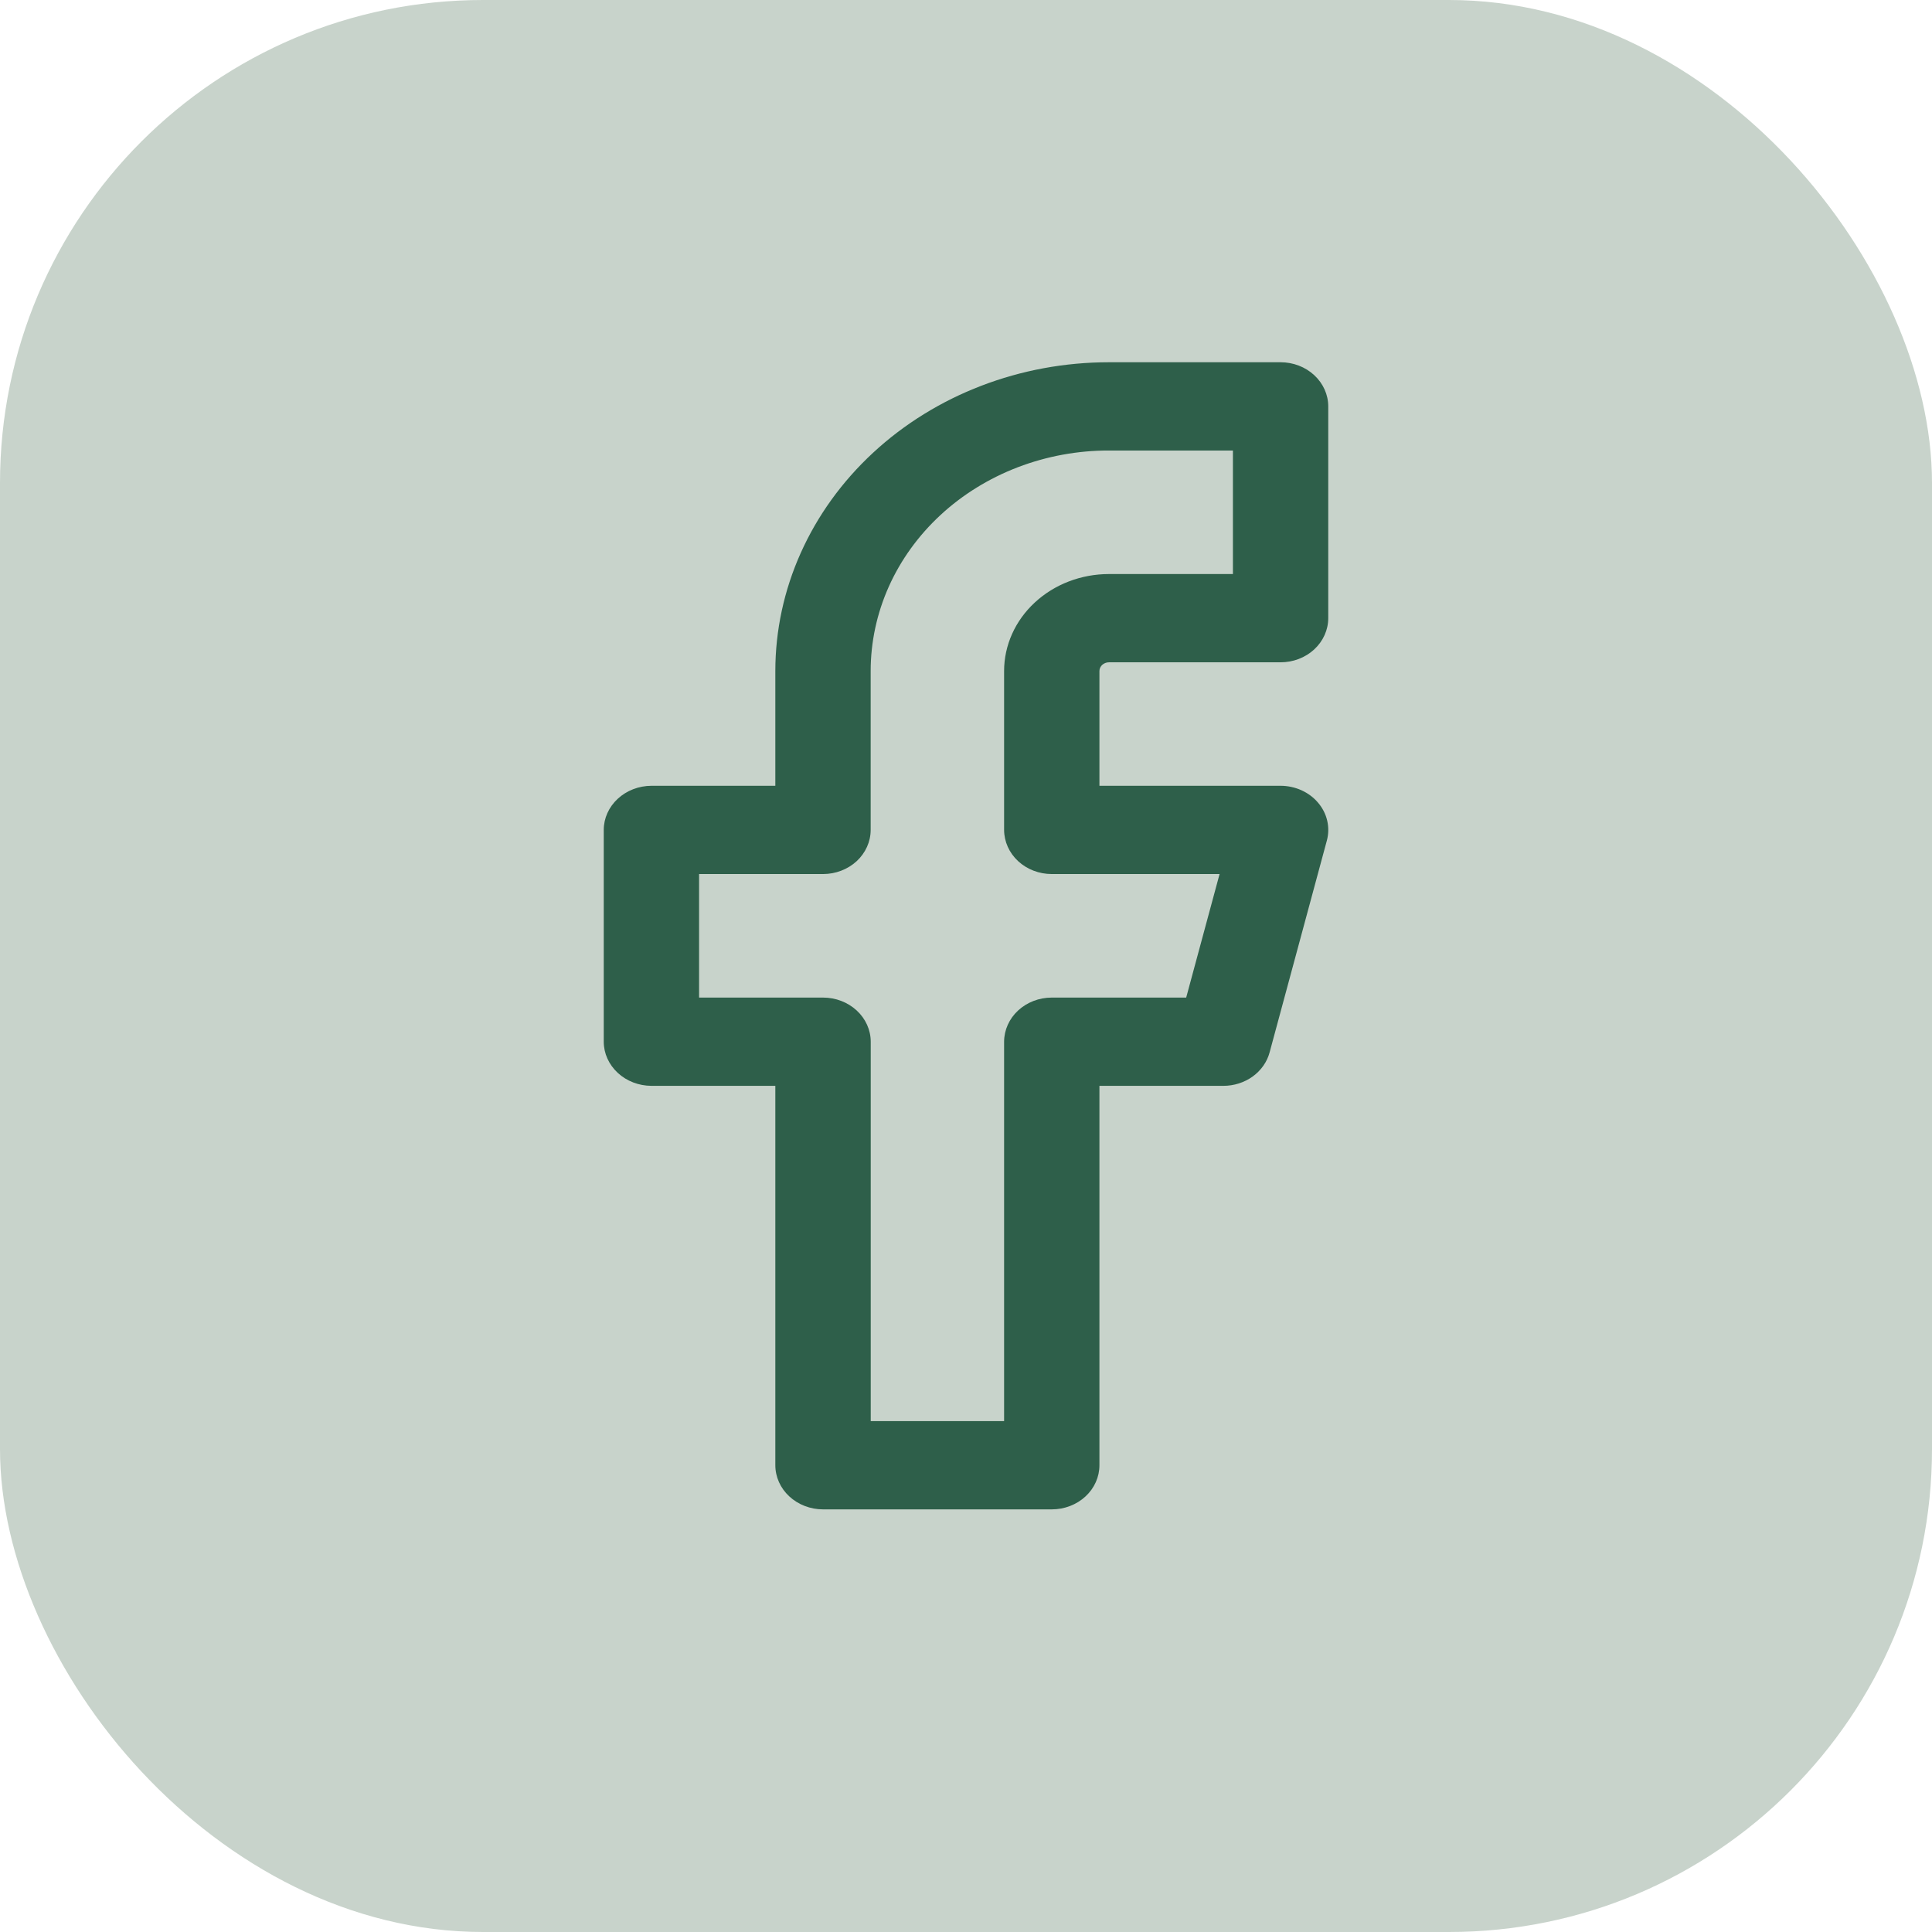 <svg width="32" height="32" viewBox="0 0 32 32" fill="none" xmlns="http://www.w3.org/2000/svg">
<rect width="32" height="32" rx="8" fill="#C8D3CB"/>
<path d="M17.421 25H13.632C13.422 25 13.221 24.922 13.073 24.785C12.925 24.648 12.842 24.462 12.842 24.268V17.985H10.79C10.58 17.984 10.38 17.907 10.232 17.77C10.084 17.633 10 17.448 10 17.254V13.746C10 13.552 10.084 13.367 10.232 13.23C10.38 13.093 10.58 13.016 10.79 13.015H12.842V11.115C12.842 9.759 13.425 8.458 14.461 7.499C15.497 6.539 16.903 6 18.368 6H21.21C21.42 6 21.62 6.077 21.768 6.214C21.916 6.351 22 6.537 22 6.731V10.239C22 10.432 21.916 10.619 21.768 10.756C21.62 10.893 21.419 10.97 21.209 10.97H18.368C18.348 10.97 18.327 10.973 18.308 10.981C18.289 10.988 18.271 10.999 18.256 11.012C18.242 11.026 18.23 11.042 18.222 11.059C18.214 11.077 18.21 11.096 18.21 11.115V13.015H21.21C21.33 13.015 21.449 13.041 21.556 13.089C21.664 13.138 21.759 13.209 21.832 13.296C21.906 13.383 21.958 13.485 21.983 13.594C22.008 13.702 22.006 13.815 21.977 13.922L21.029 17.43C20.987 17.588 20.888 17.729 20.749 17.83C20.61 17.93 20.439 17.985 20.263 17.985H18.21V24.269C18.21 24.463 18.127 24.649 17.979 24.786C17.831 24.923 17.63 25 17.421 25ZM11.579 14.477V16.523H13.632C13.841 16.523 14.042 16.6 14.19 16.737C14.338 16.874 14.422 17.06 14.422 17.254V23.538H16.631V17.254C16.632 17.06 16.715 16.874 16.863 16.737C17.011 16.6 17.212 16.523 17.421 16.523H19.647L20.2 14.477H17.421C17.212 14.477 17.011 14.4 16.863 14.263C16.715 14.126 16.632 13.94 16.631 13.746V11.115C16.631 10.689 16.814 10.28 17.14 9.979C17.466 9.677 17.908 9.508 18.368 9.508H20.421V7.462H18.368C17.85 7.461 17.337 7.556 16.858 7.739C16.379 7.923 15.943 8.192 15.577 8.531C15.21 8.871 14.919 9.274 14.721 9.717C14.523 10.16 14.421 10.636 14.421 11.115V13.746C14.421 13.94 14.337 14.126 14.19 14.263C14.041 14.4 13.841 14.477 13.632 14.477H11.579Z" fill="#2E5F4A"/>
</svg>
